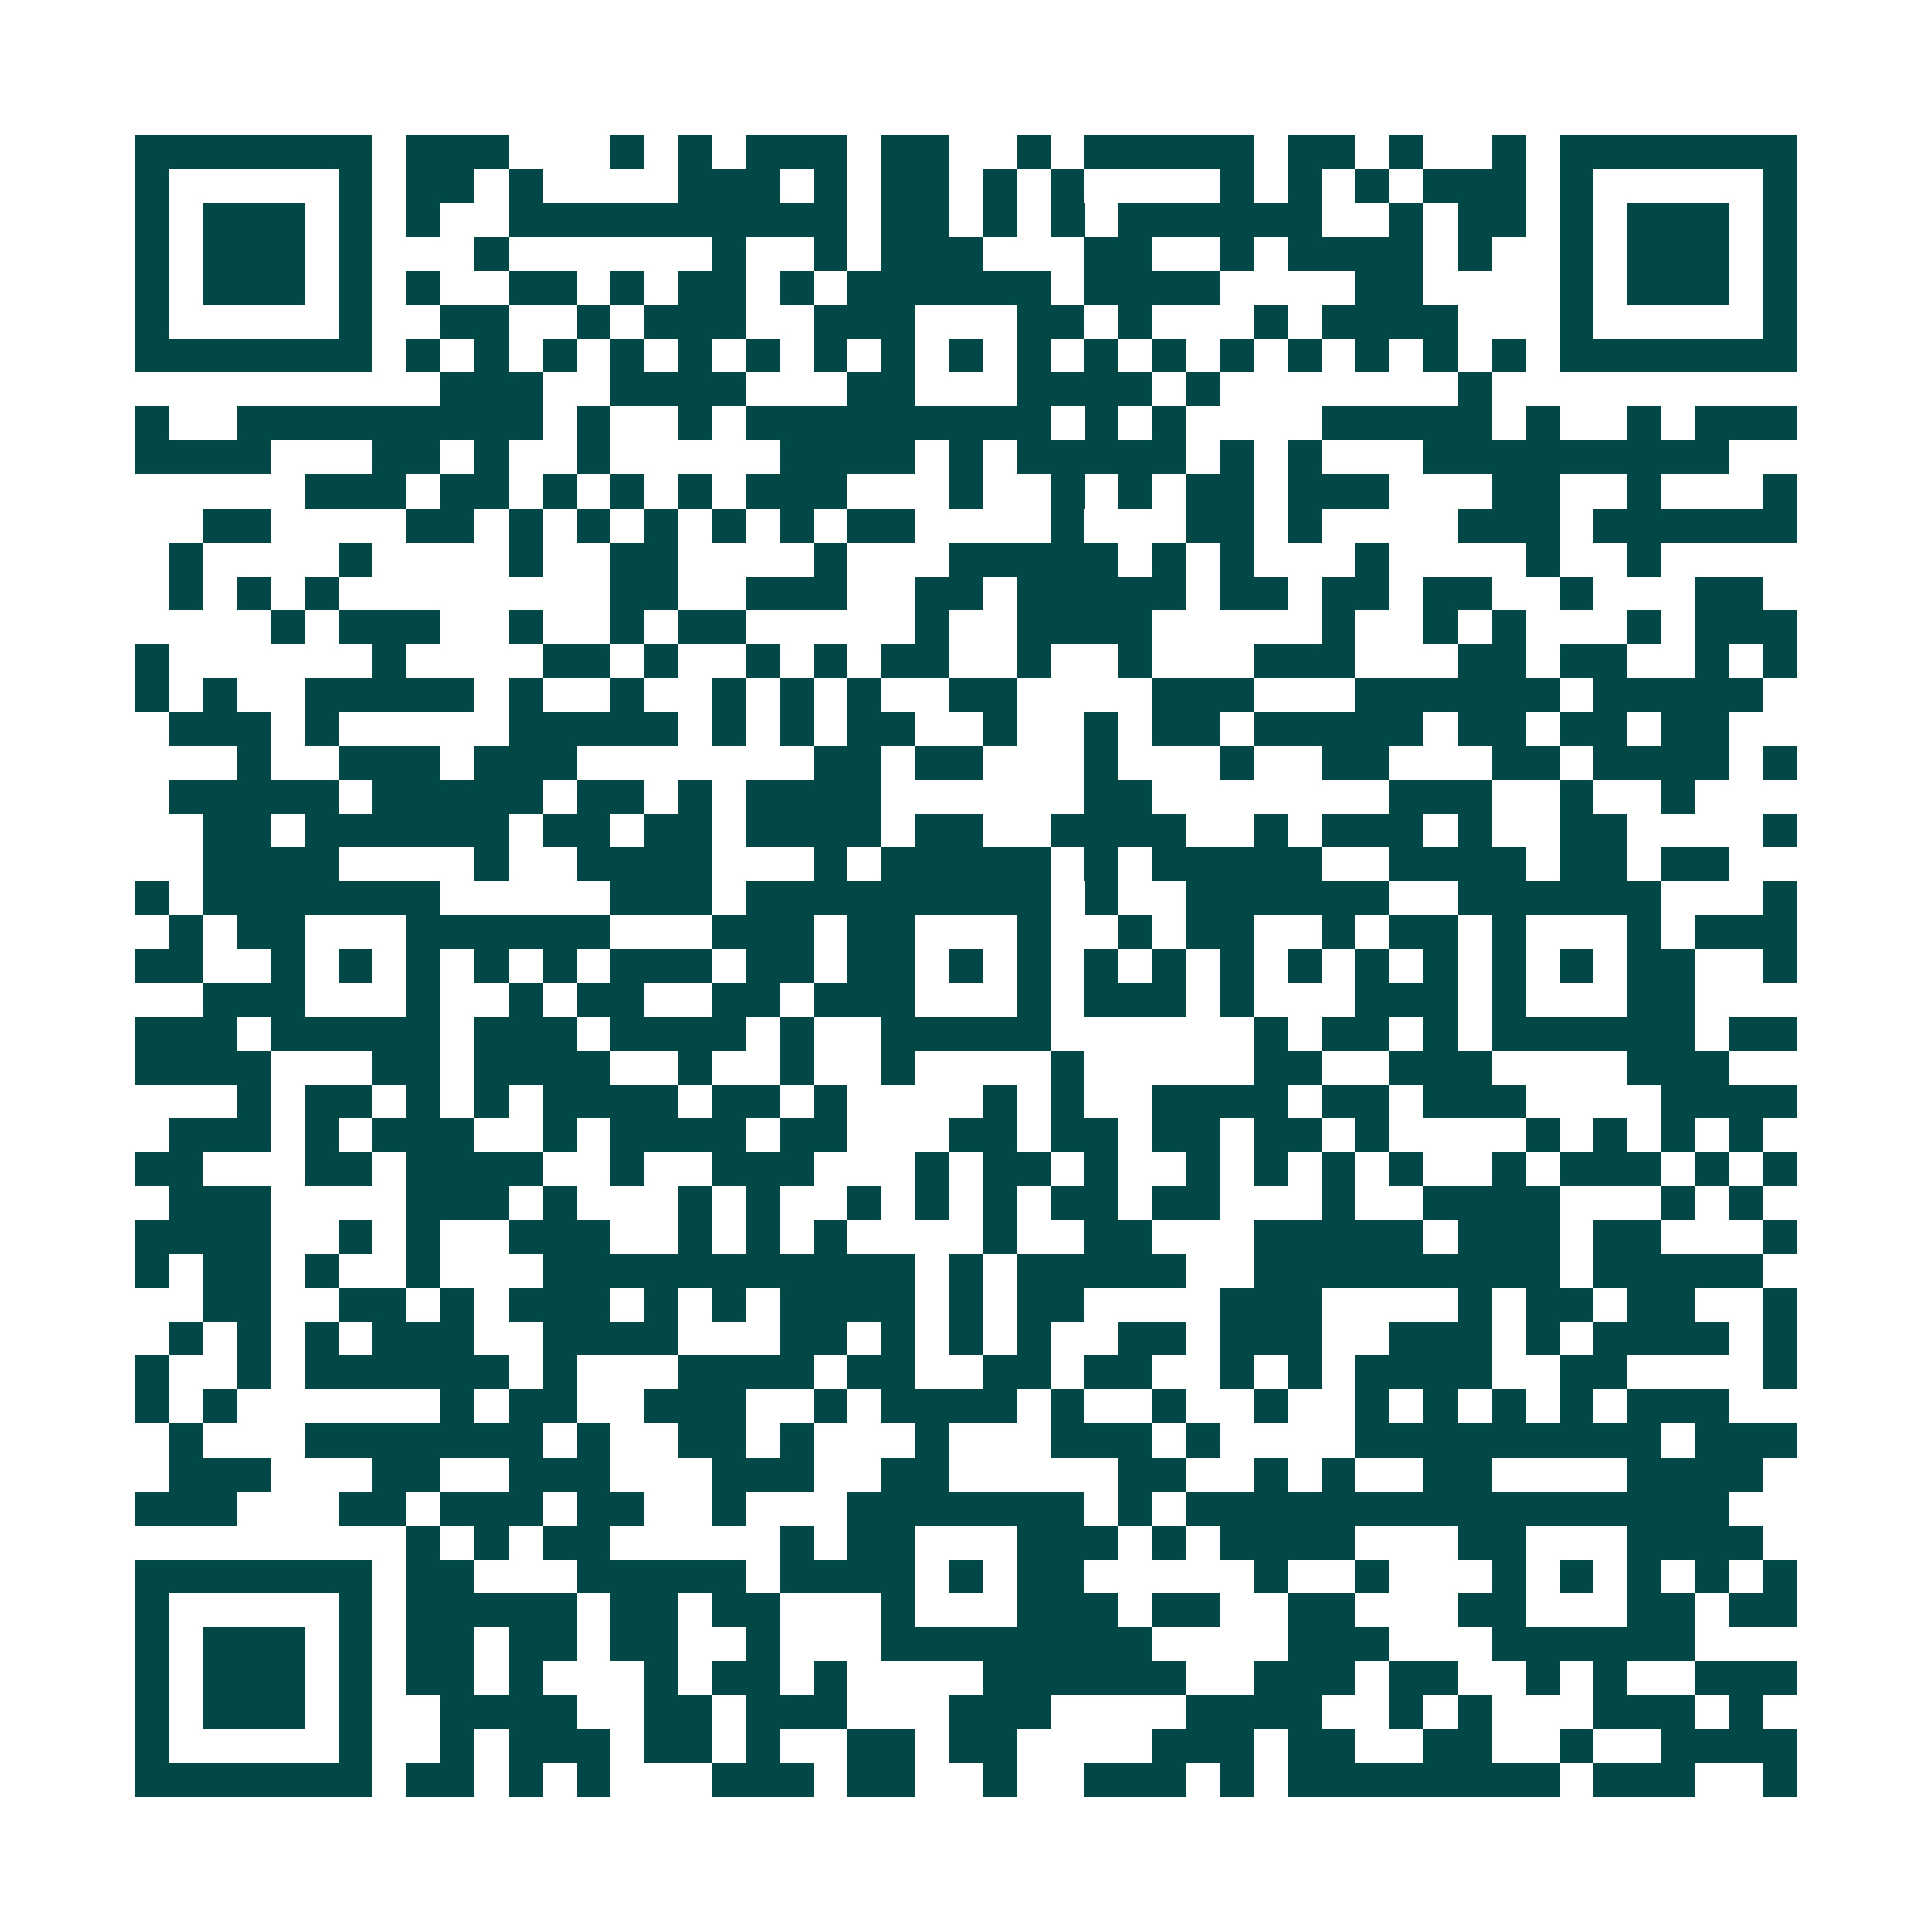 <svg xmlns="http://www.w3.org/2000/svg" width="200" height="200" viewBox="0 0 57 57" shape-rendering="crispEdges"><path fill="#ffffff" d="M0 0h57v57H0z"/><path stroke="#014847" d="M4 4.5h7m1 0h3m3 0h1m1 0h1m1 0h3m1 0h2m2 0h1m1 0h5m1 0h2m1 0h1m2 0h1m1 0h7M4 5.5h1m5 0h1m1 0h2m1 0h1m4 0h3m1 0h1m1 0h2m1 0h1m1 0h1m4 0h1m1 0h1m1 0h1m1 0h3m1 0h1m5 0h1M4 6.5h1m1 0h3m1 0h1m1 0h1m2 0h10m1 0h2m1 0h1m1 0h1m1 0h6m2 0h1m1 0h2m1 0h1m1 0h3m1 0h1M4 7.5h1m1 0h3m1 0h1m3 0h1m6 0h1m2 0h1m1 0h3m3 0h2m2 0h1m1 0h4m1 0h1m2 0h1m1 0h3m1 0h1M4 8.5h1m1 0h3m1 0h1m1 0h1m2 0h2m1 0h1m1 0h2m1 0h1m1 0h6m1 0h4m4 0h2m4 0h1m1 0h3m1 0h1M4 9.5h1m5 0h1m2 0h2m2 0h1m1 0h3m2 0h3m3 0h2m1 0h1m3 0h1m1 0h4m3 0h1m5 0h1M4 10.5h7m1 0h1m1 0h1m1 0h1m1 0h1m1 0h1m1 0h1m1 0h1m1 0h1m1 0h1m1 0h1m1 0h1m1 0h1m1 0h1m1 0h1m1 0h1m1 0h1m1 0h1m1 0h7M13 11.5h3m2 0h4m3 0h2m3 0h4m1 0h1m7 0h1M4 12.5h1m2 0h9m1 0h1m2 0h1m1 0h9m1 0h1m1 0h1m4 0h5m1 0h1m2 0h1m1 0h3M4 13.5h4m3 0h2m1 0h1m2 0h1m5 0h4m1 0h1m1 0h5m1 0h1m1 0h1m3 0h9M9 14.5h3m1 0h2m1 0h1m1 0h1m1 0h1m1 0h3m3 0h1m2 0h1m1 0h1m1 0h2m1 0h3m3 0h2m2 0h1m3 0h1M6 15.5h2m4 0h2m1 0h1m1 0h1m1 0h1m1 0h1m1 0h1m1 0h2m4 0h1m3 0h2m1 0h1m4 0h3m1 0h6M5 16.5h1m4 0h1m4 0h1m2 0h2m4 0h1m3 0h5m1 0h1m1 0h1m3 0h1m4 0h1m2 0h1M5 17.5h1m1 0h1m1 0h1m8 0h2m2 0h3m2 0h2m1 0h5m1 0h2m1 0h2m1 0h2m2 0h1m3 0h2M8 18.5h1m1 0h3m2 0h1m2 0h1m1 0h2m5 0h1m2 0h4m5 0h1m2 0h1m1 0h1m3 0h1m1 0h3M4 19.5h1m6 0h1m4 0h2m1 0h1m2 0h1m1 0h1m1 0h2m2 0h1m2 0h1m3 0h3m3 0h2m1 0h2m2 0h1m1 0h1M4 20.5h1m1 0h1m2 0h5m1 0h1m2 0h1m2 0h1m1 0h1m1 0h1m2 0h2m4 0h3m3 0h6m1 0h5M5 21.5h3m1 0h1m5 0h5m1 0h1m1 0h1m1 0h2m2 0h1m2 0h1m1 0h2m1 0h5m1 0h2m1 0h2m1 0h2M7 22.5h1m2 0h3m1 0h3m7 0h2m1 0h2m3 0h1m3 0h1m2 0h2m3 0h2m1 0h4m1 0h1M5 23.5h5m1 0h5m1 0h2m1 0h1m1 0h4m6 0h2m7 0h3m2 0h1m2 0h1M6 24.5h2m1 0h6m1 0h2m1 0h2m1 0h4m1 0h2m2 0h4m2 0h1m1 0h3m1 0h1m2 0h2m4 0h1M6 25.5h4m4 0h1m2 0h4m3 0h1m1 0h5m1 0h1m1 0h5m2 0h4m1 0h2m1 0h2M4 26.5h1m1 0h7m5 0h3m1 0h9m1 0h1m2 0h6m2 0h6m3 0h1M5 27.5h1m1 0h2m3 0h6m3 0h3m1 0h2m3 0h1m2 0h1m1 0h2m2 0h1m1 0h2m1 0h1m3 0h1m1 0h3M4 28.5h2m2 0h1m1 0h1m1 0h1m1 0h1m1 0h1m1 0h3m1 0h2m1 0h2m1 0h1m1 0h1m1 0h1m1 0h1m1 0h1m1 0h1m1 0h1m1 0h1m1 0h1m1 0h1m1 0h2m2 0h1M6 29.5h3m3 0h1m2 0h1m1 0h2m2 0h2m1 0h3m3 0h1m1 0h3m1 0h1m3 0h3m1 0h1m3 0h2M4 30.5h3m1 0h5m1 0h3m1 0h4m1 0h1m2 0h5m6 0h1m1 0h2m1 0h1m1 0h6m1 0h2M4 31.5h4m3 0h2m1 0h4m2 0h1m2 0h1m2 0h1m4 0h1m5 0h2m2 0h3m4 0h3M7 32.5h1m1 0h2m1 0h1m1 0h1m1 0h4m1 0h2m1 0h1m4 0h1m1 0h1m2 0h4m1 0h2m1 0h3m4 0h4M5 33.5h3m1 0h1m1 0h3m2 0h1m1 0h4m1 0h2m3 0h2m1 0h2m1 0h2m1 0h2m1 0h1m4 0h1m1 0h1m1 0h1m1 0h1M4 34.5h2m3 0h2m1 0h4m2 0h1m2 0h3m3 0h1m1 0h2m1 0h1m2 0h1m1 0h1m1 0h1m1 0h1m2 0h1m1 0h3m1 0h1m1 0h1M5 35.5h3m4 0h3m1 0h1m3 0h1m1 0h1m2 0h1m1 0h1m1 0h1m1 0h2m1 0h2m3 0h1m2 0h4m3 0h1m1 0h1M4 36.5h4m2 0h1m1 0h1m2 0h3m2 0h1m1 0h1m1 0h1m4 0h1m2 0h2m3 0h5m1 0h3m1 0h2m3 0h1M4 37.5h1m1 0h2m1 0h1m2 0h1m3 0h11m1 0h1m1 0h5m2 0h9m1 0h5M6 38.5h2m2 0h2m1 0h1m1 0h3m1 0h1m1 0h1m1 0h4m1 0h1m1 0h2m4 0h3m4 0h1m1 0h2m1 0h2m2 0h1M5 39.5h1m1 0h1m1 0h1m1 0h3m2 0h4m3 0h2m1 0h1m1 0h1m1 0h1m2 0h2m1 0h3m2 0h3m1 0h1m1 0h4m1 0h1M4 40.5h1m2 0h1m1 0h6m1 0h1m3 0h4m1 0h2m2 0h2m1 0h2m2 0h1m1 0h1m1 0h4m2 0h2m4 0h1M4 41.5h1m1 0h1m6 0h1m1 0h2m2 0h3m2 0h1m1 0h4m1 0h1m2 0h1m2 0h1m2 0h1m1 0h1m1 0h1m1 0h1m1 0h3M5 42.5h1m3 0h7m1 0h1m2 0h2m1 0h1m3 0h1m3 0h3m1 0h1m4 0h9m1 0h3M5 43.5h3m3 0h2m2 0h3m3 0h3m2 0h2m5 0h2m2 0h1m1 0h1m2 0h2m4 0h4M4 44.5h3m3 0h2m1 0h3m1 0h2m2 0h1m3 0h7m1 0h1m1 0h16M12 45.5h1m1 0h1m1 0h2m5 0h1m1 0h2m3 0h3m1 0h1m1 0h4m3 0h2m3 0h4M4 46.5h7m1 0h2m3 0h5m1 0h4m1 0h1m1 0h2m5 0h1m2 0h1m3 0h1m1 0h1m1 0h1m1 0h1m1 0h1M4 47.5h1m5 0h1m1 0h5m1 0h2m1 0h2m3 0h1m3 0h3m1 0h2m2 0h2m3 0h2m3 0h2m1 0h2M4 48.5h1m1 0h3m1 0h1m1 0h2m1 0h2m1 0h2m2 0h1m3 0h8m4 0h3m3 0h6M4 49.5h1m1 0h3m1 0h1m1 0h2m1 0h1m3 0h1m1 0h2m1 0h1m4 0h6m2 0h3m1 0h2m2 0h1m1 0h1m2 0h3M4 50.5h1m1 0h3m1 0h1m2 0h4m2 0h2m1 0h3m3 0h3m4 0h4m2 0h1m1 0h1m3 0h3m1 0h1M4 51.5h1m5 0h1m2 0h1m1 0h3m1 0h2m1 0h1m2 0h2m1 0h2m4 0h3m1 0h2m2 0h2m2 0h1m2 0h4M4 52.5h7m1 0h2m1 0h1m1 0h1m3 0h3m1 0h2m2 0h1m2 0h3m1 0h1m1 0h8m1 0h3m2 0h1"/></svg>

